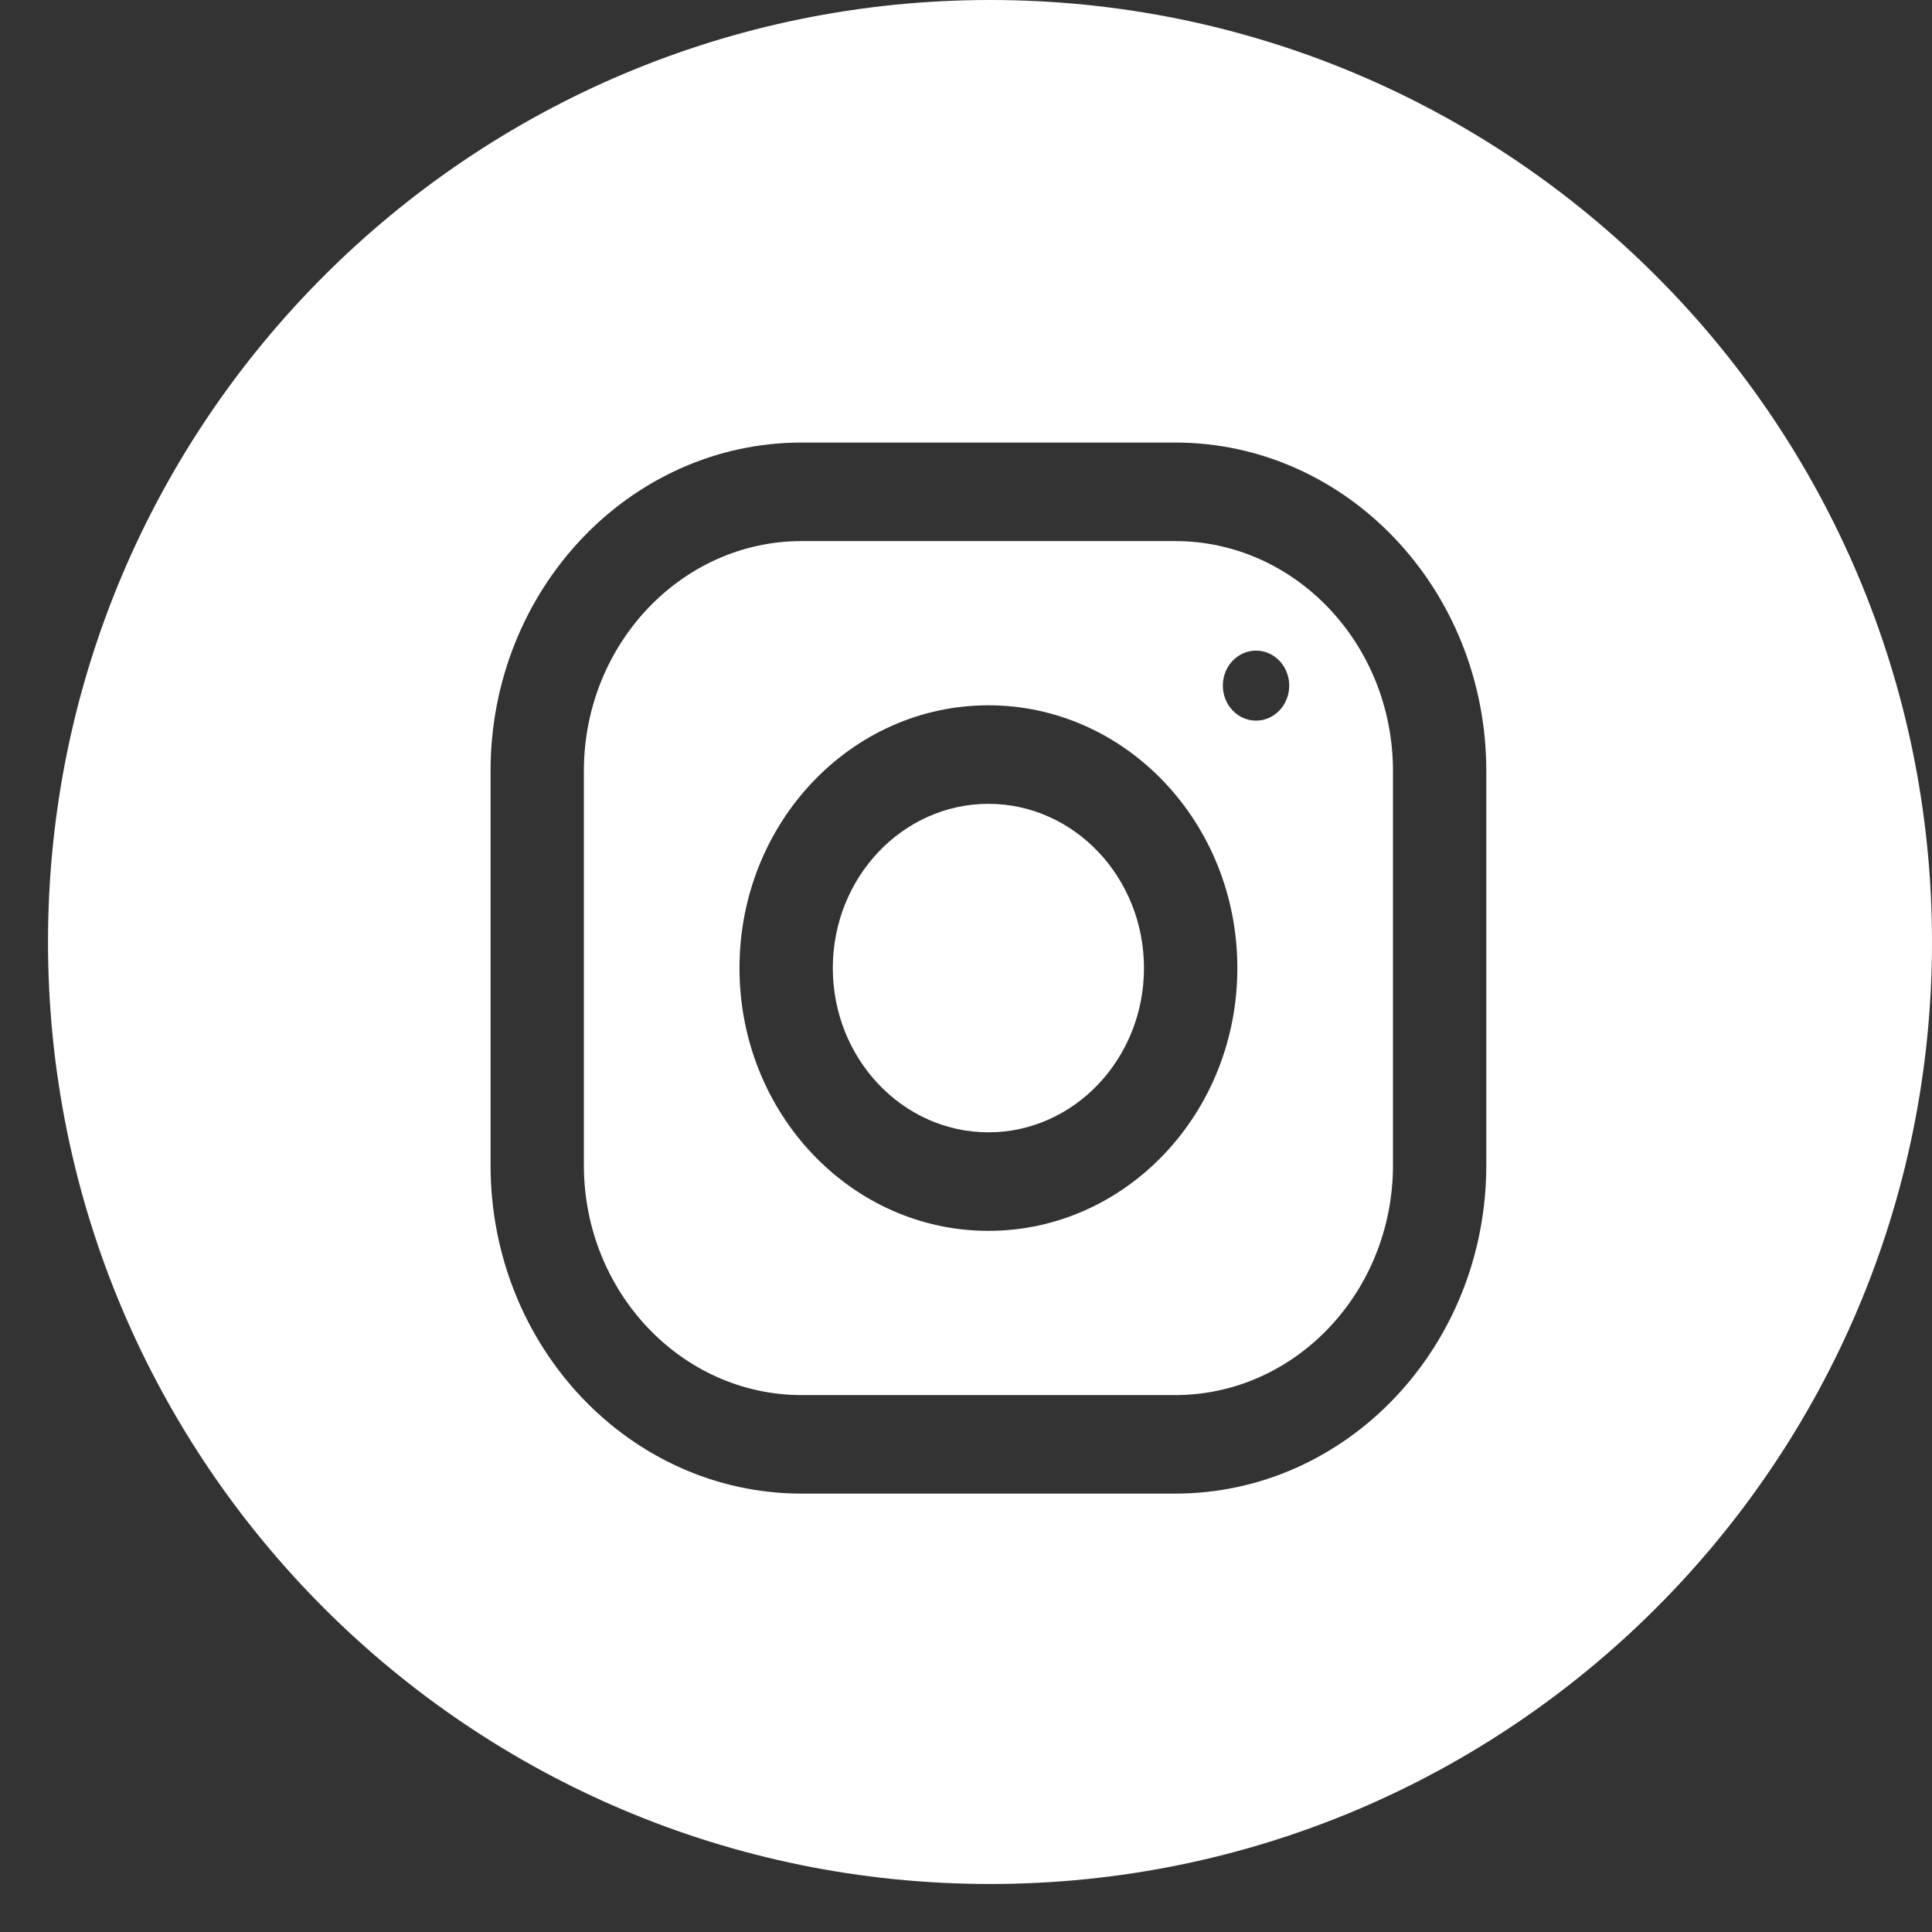 <svg width="33" height="33" viewBox="0 0 33 33" fill="none" xmlns="http://www.w3.org/2000/svg">
<rect x="0" y="0" width="33" height="33" fill="#333333" stroke="none"/>
<path fill-rule="evenodd" clip-rule="evenodd" d="M16.91 32.18C25.796 32.18 33 24.976 33 16.09C33 7.204 25.796 0 16.91 0C8.024 0 0.82 7.204 0.82 16.09C0.82 24.976 8.024 32.18 16.91 32.18ZM13.694 7.559H20.072C23.007 7.559 25.387 10.071 25.387 13.169V19.902C25.387 23 23.007 25.512 20.072 25.512H13.694C10.759 25.512 8.379 23 8.379 19.902V13.169C8.379 10.071 10.759 7.559 13.694 7.559ZM20.072 23.829C22.124 23.829 23.793 22.067 23.793 19.902V13.169C23.793 11.004 22.124 9.242 20.072 9.242H13.694C11.642 9.242 9.973 11.004 9.973 13.169V19.902C9.973 22.067 11.642 23.829 13.694 23.829H20.072ZM12.631 16.535C12.631 14.057 14.535 12.047 16.883 12.047C19.231 12.047 21.135 14.057 21.135 16.535C21.135 19.014 19.231 21.024 16.883 21.024C14.535 21.024 12.631 19.014 12.631 16.535ZM14.225 16.535C14.225 18.082 15.418 19.341 16.883 19.341C18.348 19.341 19.54 18.082 19.54 16.535C19.54 14.988 18.348 13.73 16.883 13.73C15.418 13.73 14.225 14.988 14.225 16.535ZM21.454 12.309C21.767 12.309 22.021 12.041 22.021 11.711C22.021 11.38 21.767 11.113 21.454 11.113C21.141 11.113 20.887 11.38 20.887 11.711C20.887 12.041 21.141 12.309 21.454 12.309Z" fill="white"/>
</svg>
